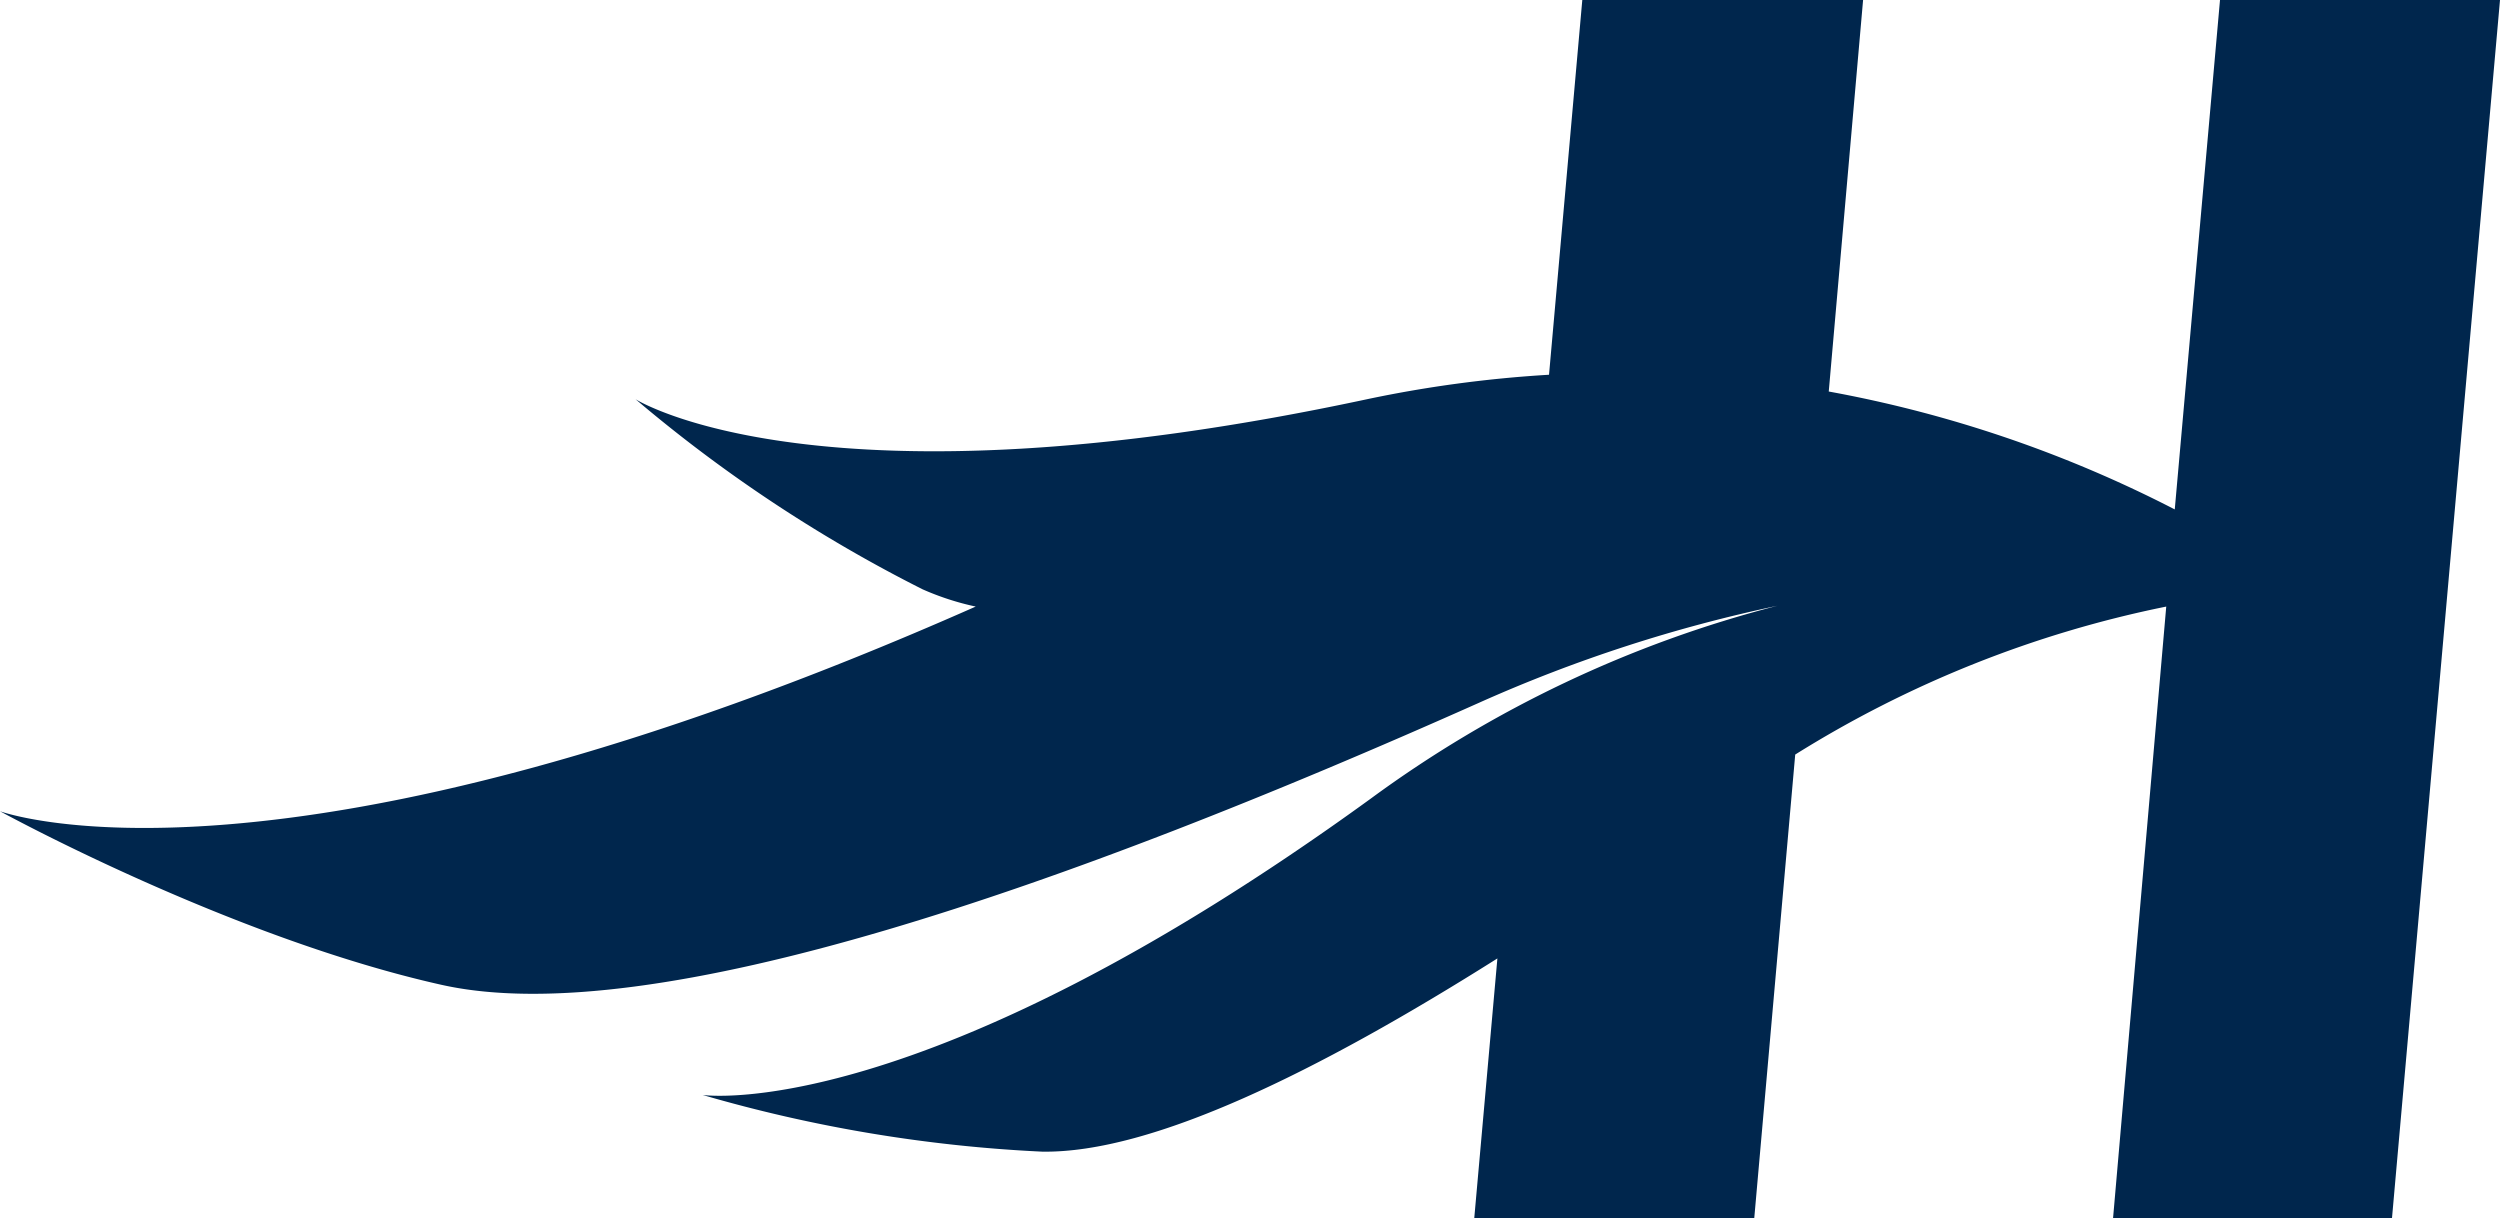 <svg xmlns="http://www.w3.org/2000/svg" viewBox="0 0 93.93 45.78">
  <title>he-logo-helisur-h</title>
  <path d="M83.41,0l-1.7,19.14a46.61,46.61,0,0,0-13-4.43L70,0H59.45L58.2,14.08a46.37,46.37,0,0,0-6.84.92c-20.55,4.4-27.48,0-27.48,0a54.66,54.66,0,0,0,10.78,7.14,10.24,10.24,0,0,0,2,.65C10.49,34.37,0,30.48,0,30.48S8.63,35.22,16.58,37s23.53-3.7,39-10.6a55.54,55.54,0,0,1,11.2-3.64A44.57,44.57,0,0,0,51.51,30C34.52,42.33,26.4,41.14,26.4,41.14a54.84,54.84,0,0,0,12.76,2.13c4.12.06,10.35-3,17.1-7.26l-.87,9.77H65.91l1.54-17.43a42,42,0,0,1,13.94-5.56l-2,23H89.87L93.93,0Z" style="fill: #00264d"/>
</svg>
